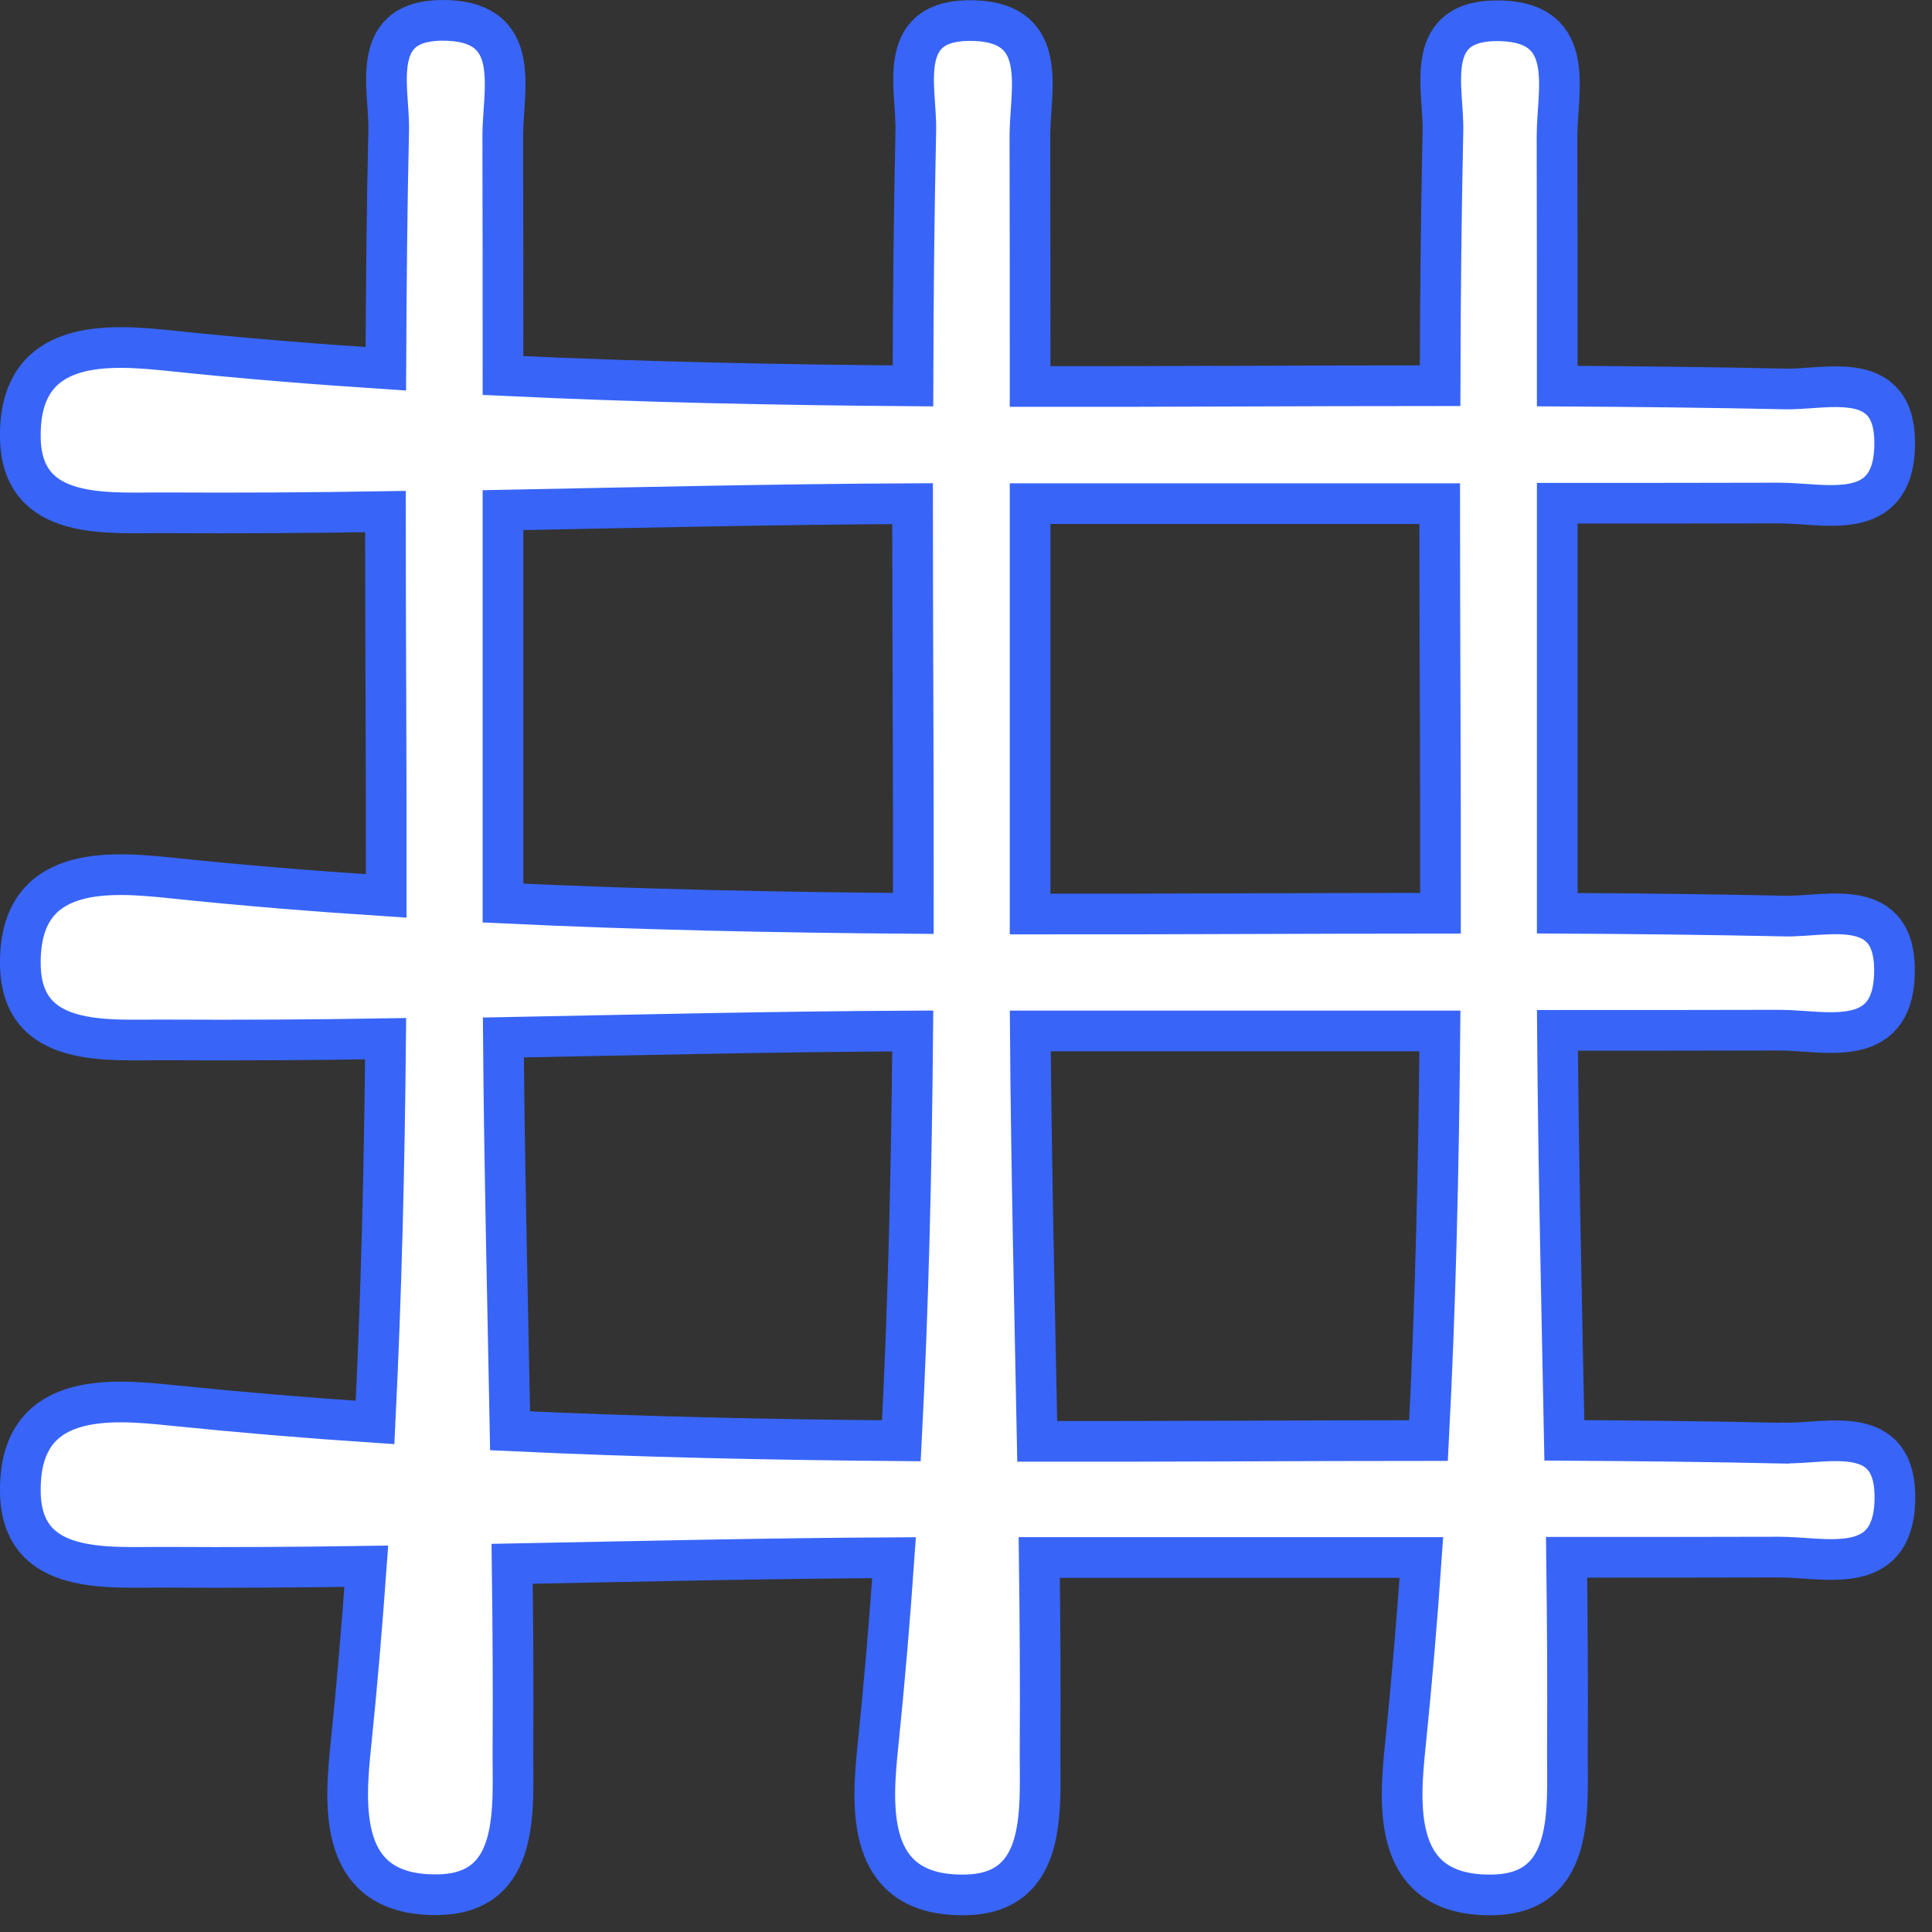 <?xml version="1.0" encoding="UTF-8"?> <svg xmlns="http://www.w3.org/2000/svg" width="95" height="95" viewBox="0 0 95 95" fill="none"><rect x="0" y="0" width="95" height="95" fill="#333333" stroke="none"/><path d="M87.742 70.965C84.132 70.885 80.532 70.845 76.922 70.825C76.792 64.105 76.632 57.385 76.582 50.665C80.212 50.665 83.852 50.665 87.482 50.655C89.702 50.655 93.012 51.635 93.152 47.955C93.302 43.975 89.852 45.095 87.742 45.045C84.022 44.965 80.292 44.925 76.572 44.905C76.572 38.185 76.572 31.465 76.572 24.745C80.212 24.745 83.852 24.745 87.492 24.735C89.712 24.735 93.022 25.715 93.162 22.035C93.312 18.055 89.862 19.175 87.752 19.125C84.032 19.045 80.302 19.005 76.572 18.985C76.572 14.885 76.572 10.795 76.562 6.695C76.562 4.475 77.542 1.165 73.862 1.025C69.882 0.875 71.002 4.325 70.952 6.435C70.862 10.615 70.822 14.785 70.812 18.965C64.092 18.965 57.372 19.015 50.652 19.005C50.652 14.895 50.652 10.795 50.642 6.685C50.642 4.465 51.622 1.155 47.942 1.015C43.962 0.865 45.082 4.315 45.032 6.425C44.942 10.605 44.902 14.795 44.892 18.975C38.172 18.925 31.452 18.785 24.732 18.465C24.732 14.535 24.732 10.605 24.722 6.675C24.722 4.455 25.702 1.145 22.022 1.005C18.042 0.855 19.162 4.305 19.112 6.415C19.022 10.325 18.992 14.225 18.972 18.135C15.462 17.905 11.962 17.625 8.452 17.255C5.372 16.935 0.902 16.555 1.002 21.555C1.082 25.655 5.302 25.195 8.152 25.215C11.752 25.235 15.352 25.215 18.952 25.155C18.952 31.455 19.002 37.755 18.992 44.055C15.472 43.825 11.962 43.545 8.452 43.175C5.372 42.855 0.902 42.475 1.002 47.475C1.082 51.575 5.302 51.115 8.152 51.135C11.752 51.155 15.352 51.135 18.962 51.075C18.902 57.365 18.752 63.655 18.442 69.945C15.112 69.725 11.782 69.445 8.452 69.105C5.372 68.785 0.902 68.405 1.002 73.405C1.082 77.505 5.302 77.045 8.152 77.065C11.442 77.085 14.722 77.065 18.012 77.015C17.802 79.915 17.562 82.815 17.262 85.715C16.942 88.795 16.562 93.265 21.562 93.165C25.662 93.085 25.202 88.865 25.222 86.015C25.242 82.975 25.222 79.935 25.182 76.895C31.442 76.775 37.702 76.625 43.962 76.595C43.752 79.635 43.492 82.685 43.182 85.725C42.862 88.805 42.482 93.275 47.482 93.175C51.582 93.095 51.122 88.875 51.142 86.025C51.162 82.875 51.142 79.735 51.102 76.585C57.362 76.585 63.632 76.585 69.892 76.585C69.682 79.635 69.422 82.685 69.112 85.725C68.792 88.805 68.412 93.275 73.412 93.175C77.512 93.095 77.052 88.875 77.072 86.025C77.092 82.875 77.072 79.725 77.032 76.575C80.522 76.575 84.012 76.575 87.502 76.565C89.722 76.565 93.032 77.545 93.172 73.865C93.322 69.885 89.872 71.005 87.762 70.955L87.742 70.965ZM44.872 24.765C44.872 31.485 44.922 38.195 44.912 44.915C38.182 44.865 31.452 44.725 24.732 44.405C24.732 37.965 24.732 31.525 24.732 25.085C31.442 24.955 38.162 24.795 44.872 24.765ZM70.792 24.765C70.792 31.475 70.842 38.195 70.832 44.905C64.102 44.905 57.372 44.955 50.652 44.945C50.652 38.215 50.652 31.485 50.652 24.765C57.362 24.765 64.082 24.765 70.792 24.765ZM44.882 50.695C44.822 57.415 44.672 64.125 44.322 70.845C37.902 70.795 31.492 70.655 25.082 70.355C24.962 63.905 24.802 57.465 24.752 51.015C31.462 50.885 38.172 50.725 44.882 50.695ZM50.662 50.695C57.372 50.695 64.082 50.695 70.802 50.695C70.742 57.415 70.592 64.125 70.242 70.835C63.832 70.835 57.422 70.885 51.002 70.875C50.872 64.145 50.712 57.415 50.662 50.695Z" fill="white" stroke="#3865F8" stroke-width="2"></path></svg> 
